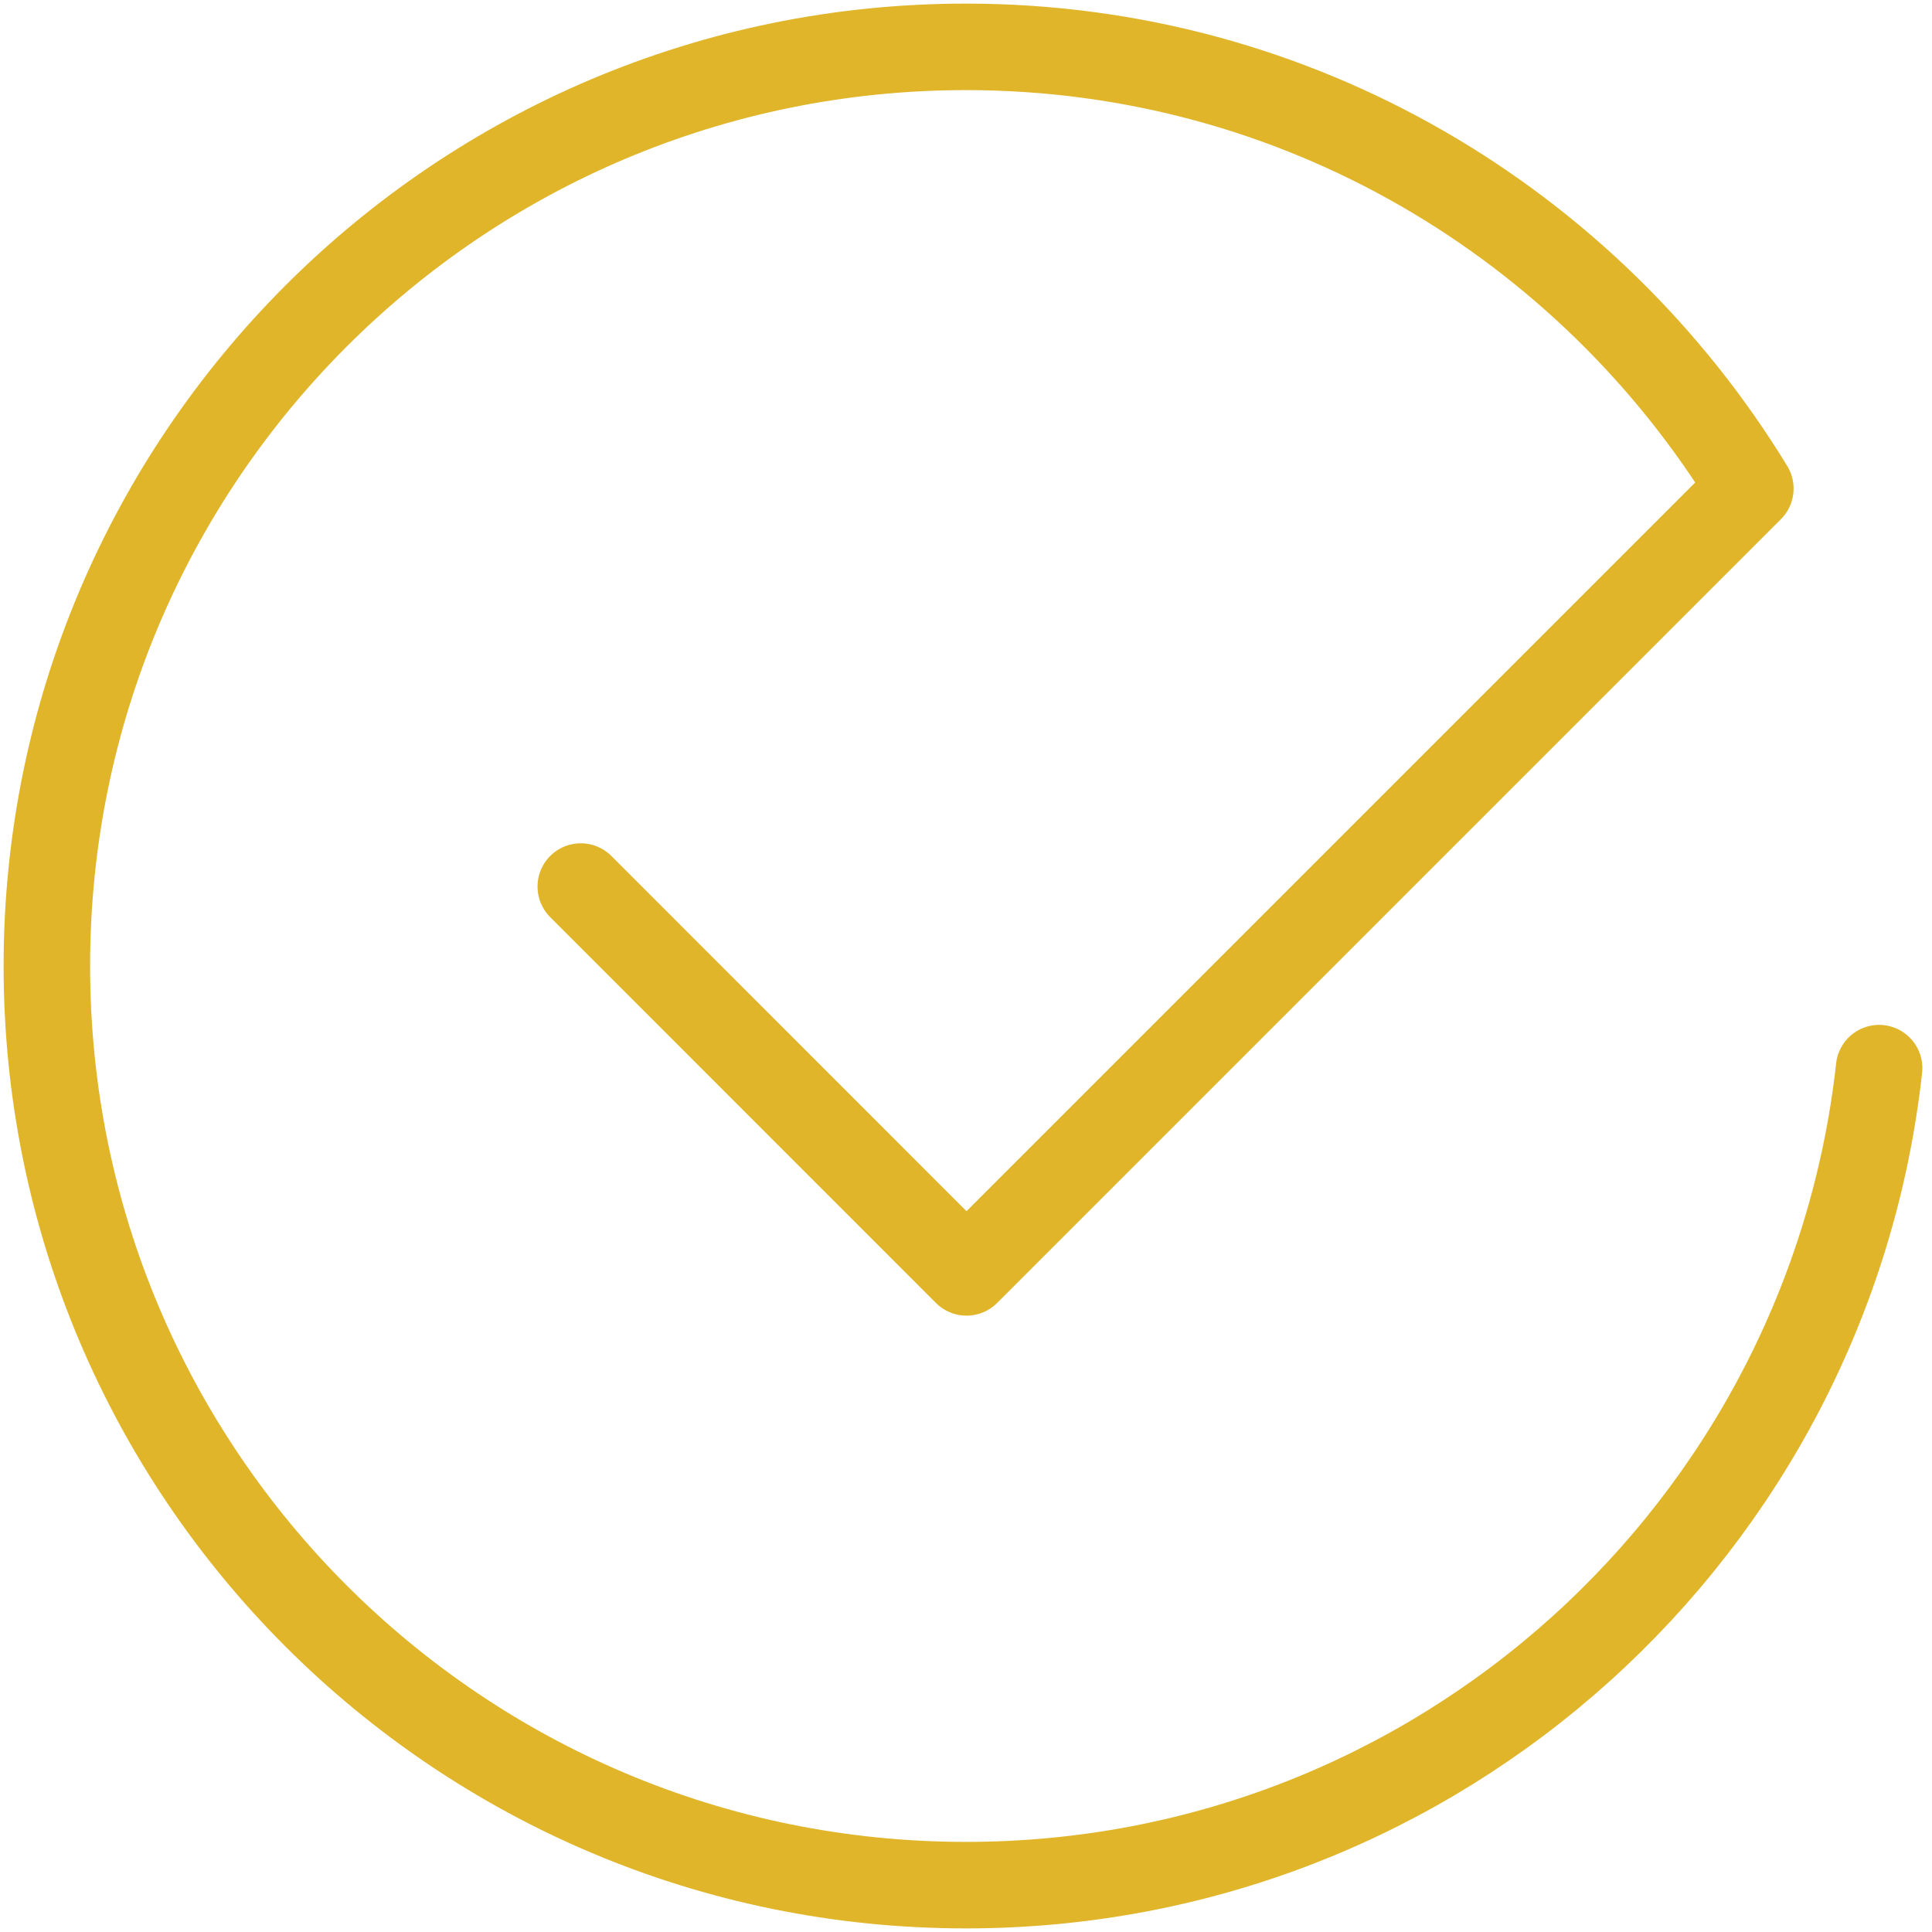 <svg width="67" height="67" viewBox="0 0 67 67" fill="none" xmlns="http://www.w3.org/2000/svg">
<path d="M20.141 30.745L33.518 44.125L60.7 16.943C55.104 7.77 45.032 1.625 33.5 1.625C15.894 1.625 1.625 15.894 1.625 33.5C1.625 51.106 15.894 65.375 33.5 65.375C49.905 65.375 63.402 52.979 65.166 37.042" stroke="#E0B52A" stroke-width="3" stroke-linecap="round" stroke-linejoin="round"/>
</svg>
